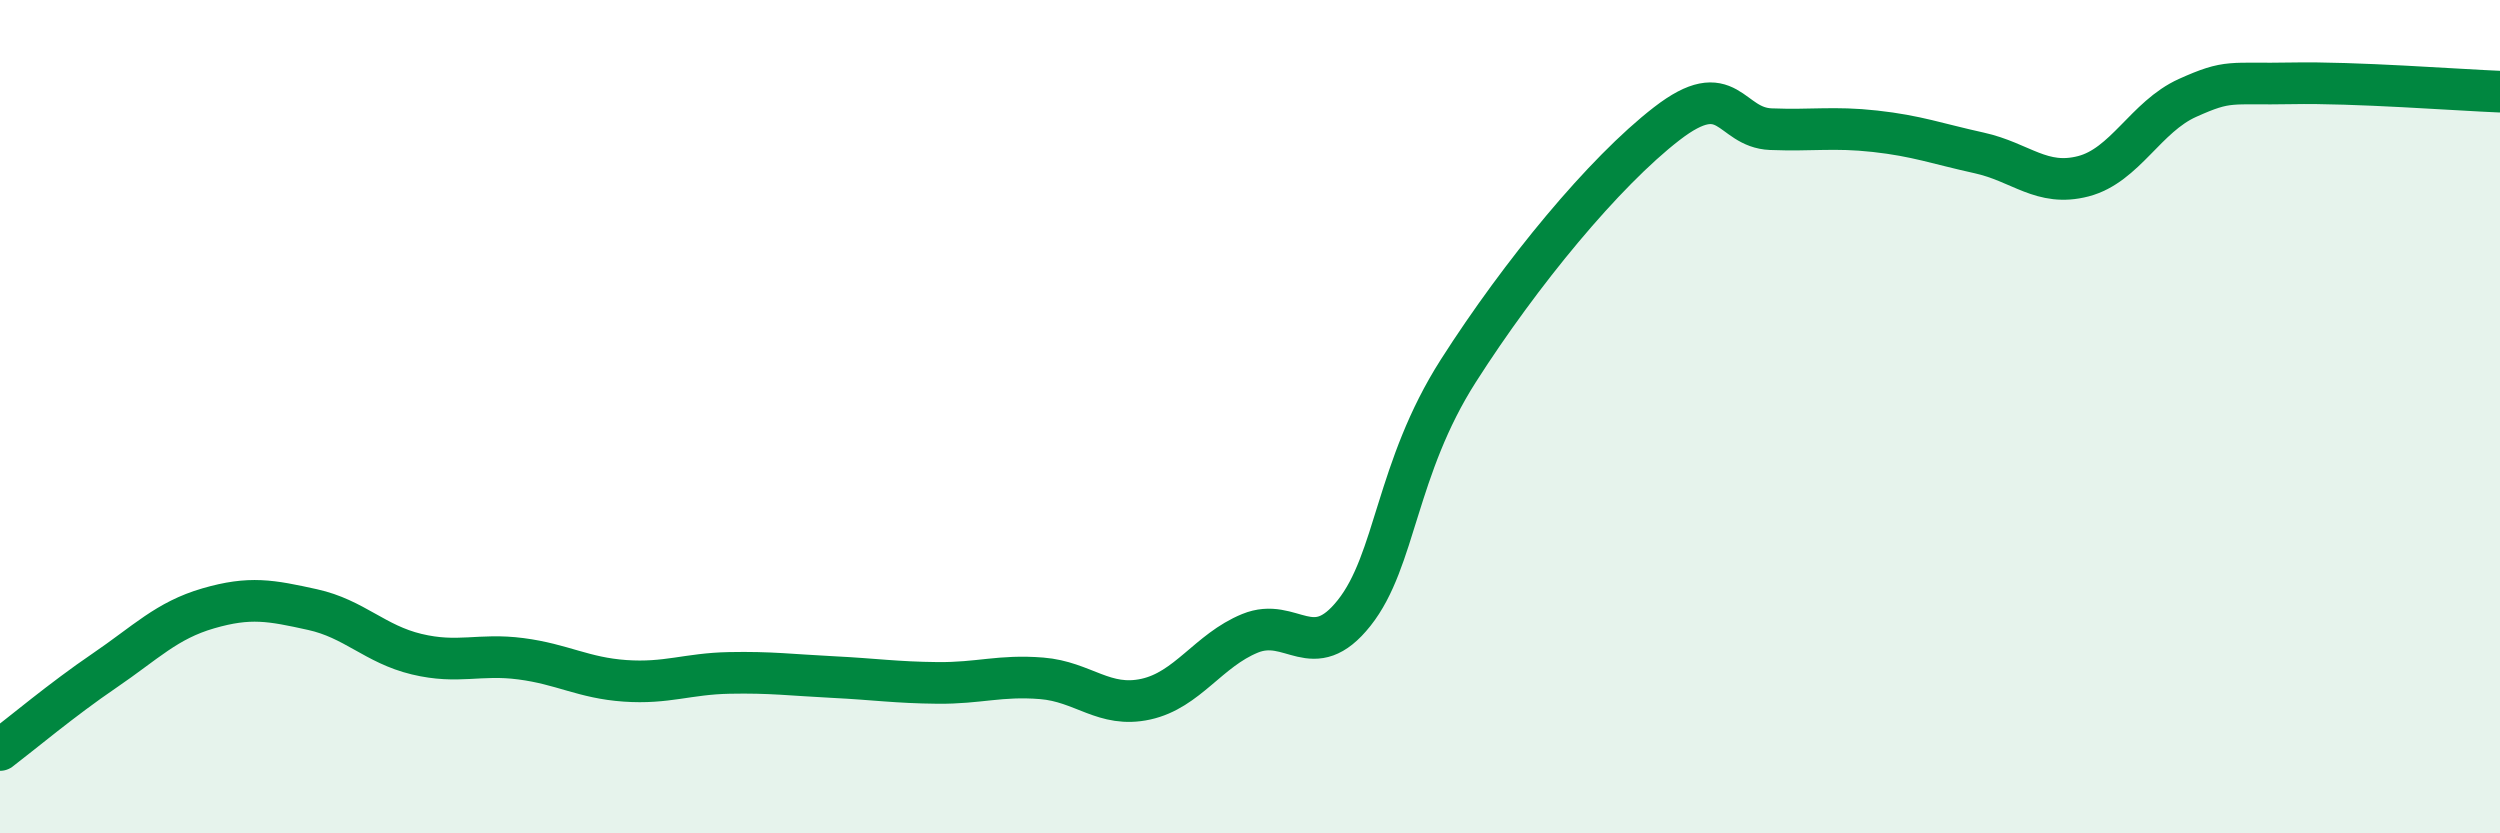 
    <svg width="60" height="20" viewBox="0 0 60 20" xmlns="http://www.w3.org/2000/svg">
      <path
        d="M 0,18 C 0.5,17.62 1.5,16.78 2.5,16.1 C 3.5,15.42 4,14.89 5,14.6 C 6,14.31 6.5,14.41 7.5,14.63 C 8.5,14.85 9,15.46 10,15.7 C 11,15.94 11.5,15.68 12.5,15.81 C 13.5,15.94 14,16.27 15,16.34 C 16,16.41 16.5,16.17 17.5,16.15 C 18.5,16.13 19,16.2 20,16.25 C 21,16.3 21.5,16.38 22.5,16.39 C 23.5,16.4 24,16.2 25,16.28 C 26,16.36 26.5,17 27.5,16.78 C 28.5,16.56 29,15.61 30,15.2 C 31,14.79 31.5,15.97 32.5,14.71 C 33.5,13.45 33.5,11.25 35,8.9 C 36.5,6.55 38.5,4.13 40,2.97 C 41.5,1.81 41.5,3.06 42.5,3.1 C 43.5,3.14 44,3.04 45,3.15 C 46,3.26 46.5,3.45 47.5,3.67 C 48.5,3.89 49,4.49 50,4.23 C 51,3.97 51.5,2.8 52.5,2.35 C 53.5,1.9 53.5,2.03 55,2 C 56.5,1.97 59,2.16 60,2.2L60 20L0 20Z"
        fill="#008740"
        opacity="0.1"
        stroke-linecap="round"
        stroke-linejoin="round"
      />
      <path
        d="M 0,18 C 0.5,17.62 1.5,16.78 2.5,16.1 C 3.5,15.42 4,14.89 5,14.6 C 6,14.31 6.5,14.41 7.5,14.63 C 8.5,14.85 9,15.46 10,15.7 C 11,15.94 11.5,15.68 12.5,15.81 C 13.5,15.94 14,16.27 15,16.34 C 16,16.41 16.5,16.17 17.5,16.15 C 18.5,16.13 19,16.2 20,16.25 C 21,16.3 21.5,16.38 22.5,16.39 C 23.5,16.4 24,16.2 25,16.28 C 26,16.36 26.5,17 27.5,16.78 C 28.5,16.56 29,15.61 30,15.2 C 31,14.79 31.5,15.97 32.5,14.71 C 33.5,13.45 33.5,11.25 35,8.9 C 36.5,6.55 38.5,4.13 40,2.97 C 41.5,1.81 41.5,3.06 42.5,3.1 C 43.5,3.14 44,3.04 45,3.15 C 46,3.26 46.5,3.45 47.5,3.67 C 48.5,3.89 49,4.49 50,4.23 C 51,3.97 51.5,2.8 52.5,2.35 C 53.5,1.9 53.5,2.03 55,2 C 56.5,1.97 59,2.16 60,2.2"
        stroke="#008740"
        stroke-width="1"
        fill="none"
        stroke-linecap="round"
        stroke-linejoin="round"
      />
    </svg>
  